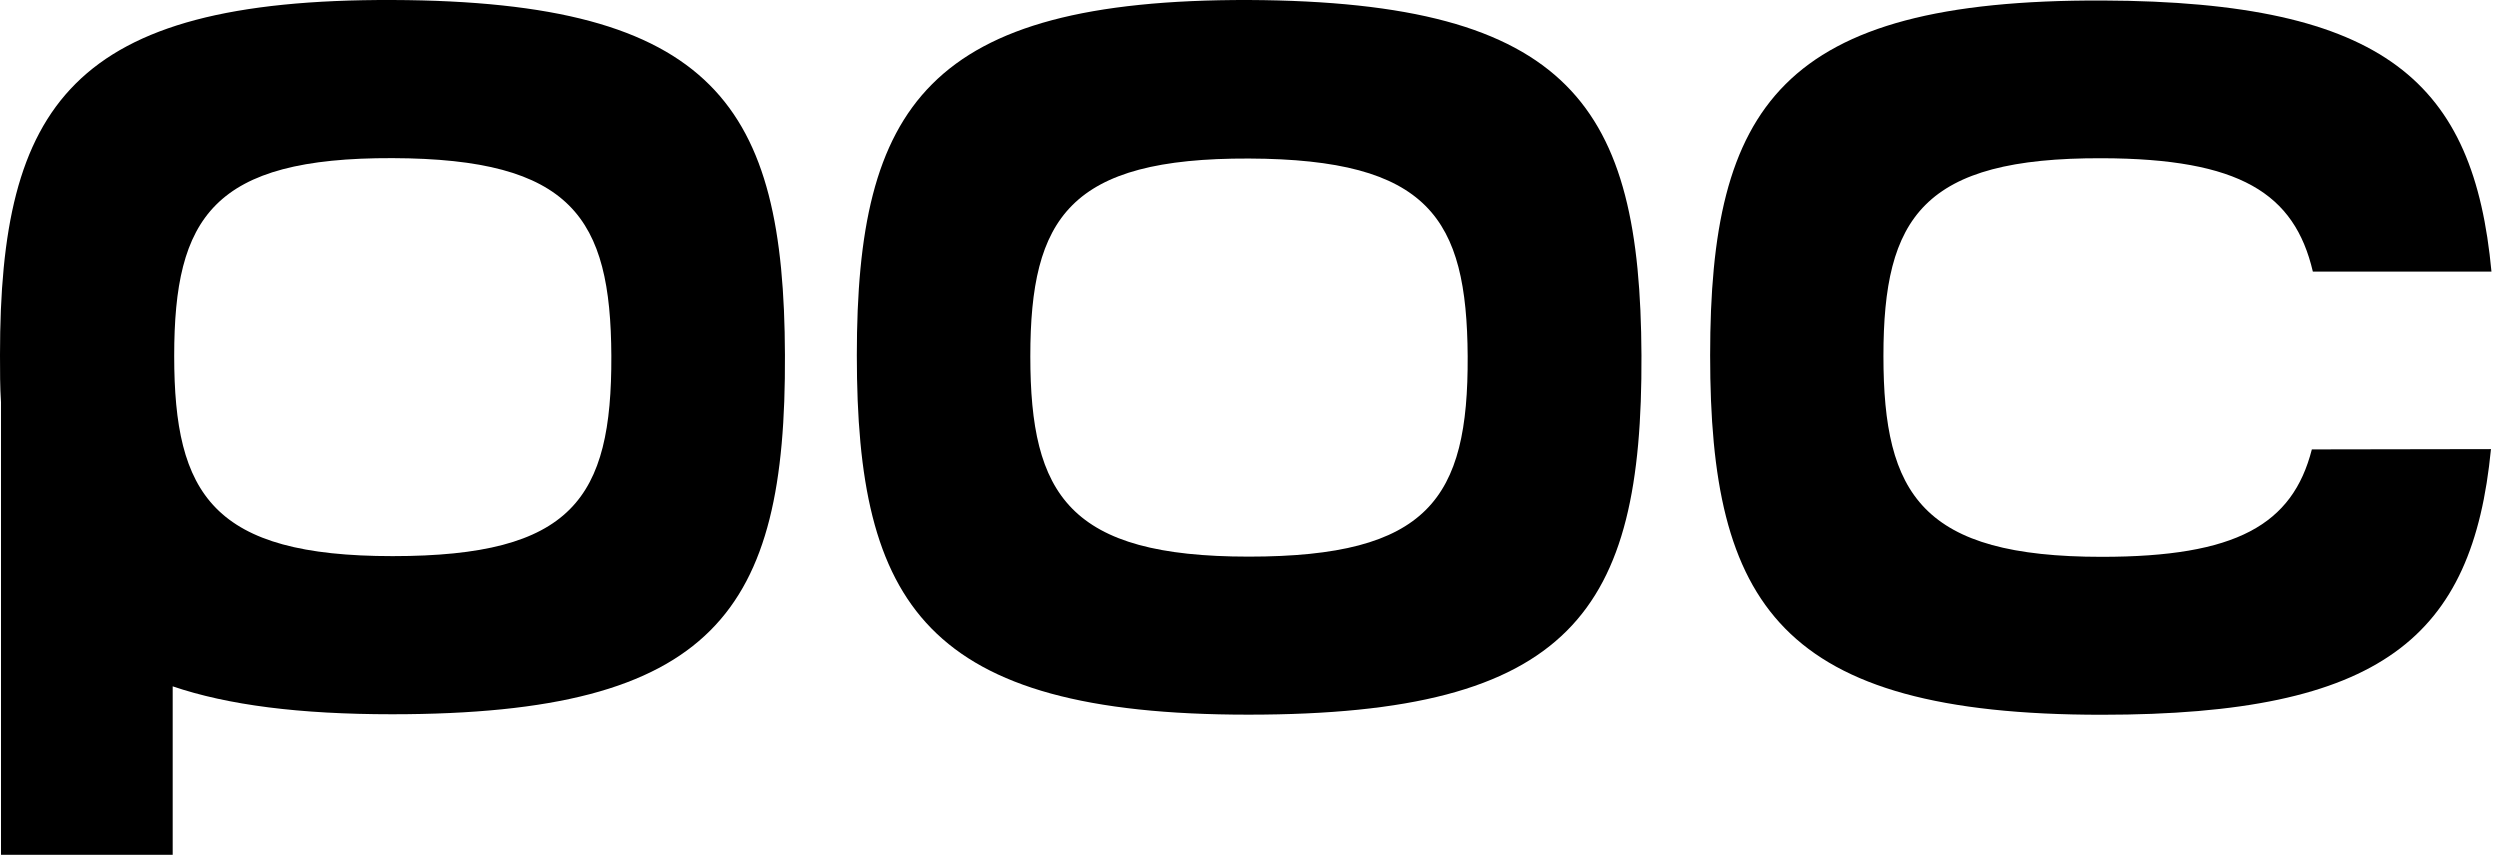 <svg xmlns="http://www.w3.org/2000/svg" xmlns:xlink="http://www.w3.org/1999/xlink" xmlns:serif="http://www.serif.com/" width="100%" height="100%" viewBox="0 0 249 86" xml:space="preserve" style="fill-rule:evenodd;clip-rule:evenodd;stroke-linejoin:round;stroke-miterlimit:2;">    <g transform="matrix(1,0,0,1,0.1,0)">        <path d="M78.08,35.35C78,10.63 71.15,0.12 39,0C7,-0.11 -0.1,10.51 -0.1,35.35C-0.1,36.98 -0.1,38.55 0,40.07L0,85.14L17.1,85.14L17.1,68.36C22.6,70.23 29.73,71.14 38.94,71.14C71.15,71.14 78.2,60.85 78.08,35.35ZM39,55.39C21.11,55.39 17.25,49.28 17.25,35.45C17.25,21.62 21.14,15.69 39,15.75C56.86,15.81 60.73,21.67 60.79,35.45C60.84,49.66 56.91,55.39 39,55.39Z" style="fill-rule:nonzero;"></path>    </g>    <g transform="matrix(1,0,0,1,0.1,0)">        <path d="M163.39,35.39C163.5,60.89 156.45,71.18 124.24,71.18C92.03,71.18 85.24,60.18 85.24,35.39C85.24,10.6 92.25,-0.07 124.27,0C156.45,0.16 163.28,10.67 163.39,35.39ZM124.29,15.79C106.45,15.73 102.52,21.65 102.52,35.49C102.52,49.33 106.39,55.44 124.27,55.44C142.15,55.44 146.15,49.7 146.08,35.49C146,21.72 142.22,15.86 124.29,15.79Z" style="fill-rule:nonzero;"></path>    </g>    <g transform="matrix(1,0,0,1,0.1,0)">        <path d="M248,44.73C246.18,63.44 237.17,71.19 209.23,71.19C177.13,71.19 170.23,60.19 170.23,35.4C170.23,10.61 177.23,-0.06 209.3,0.05C237.61,0.15 246.3,8.3 248.05,27.05L230.26,27.05C228.43,19.25 222.99,15.8 209.26,15.76C191.42,15.7 187.49,21.62 187.49,35.46C187.49,49.3 191.36,55.46 209.24,55.46C222.62,55.46 228.24,52.27 230.16,44.76L248,44.73Z" style="fill-rule:nonzero;"></path>    </g></svg>